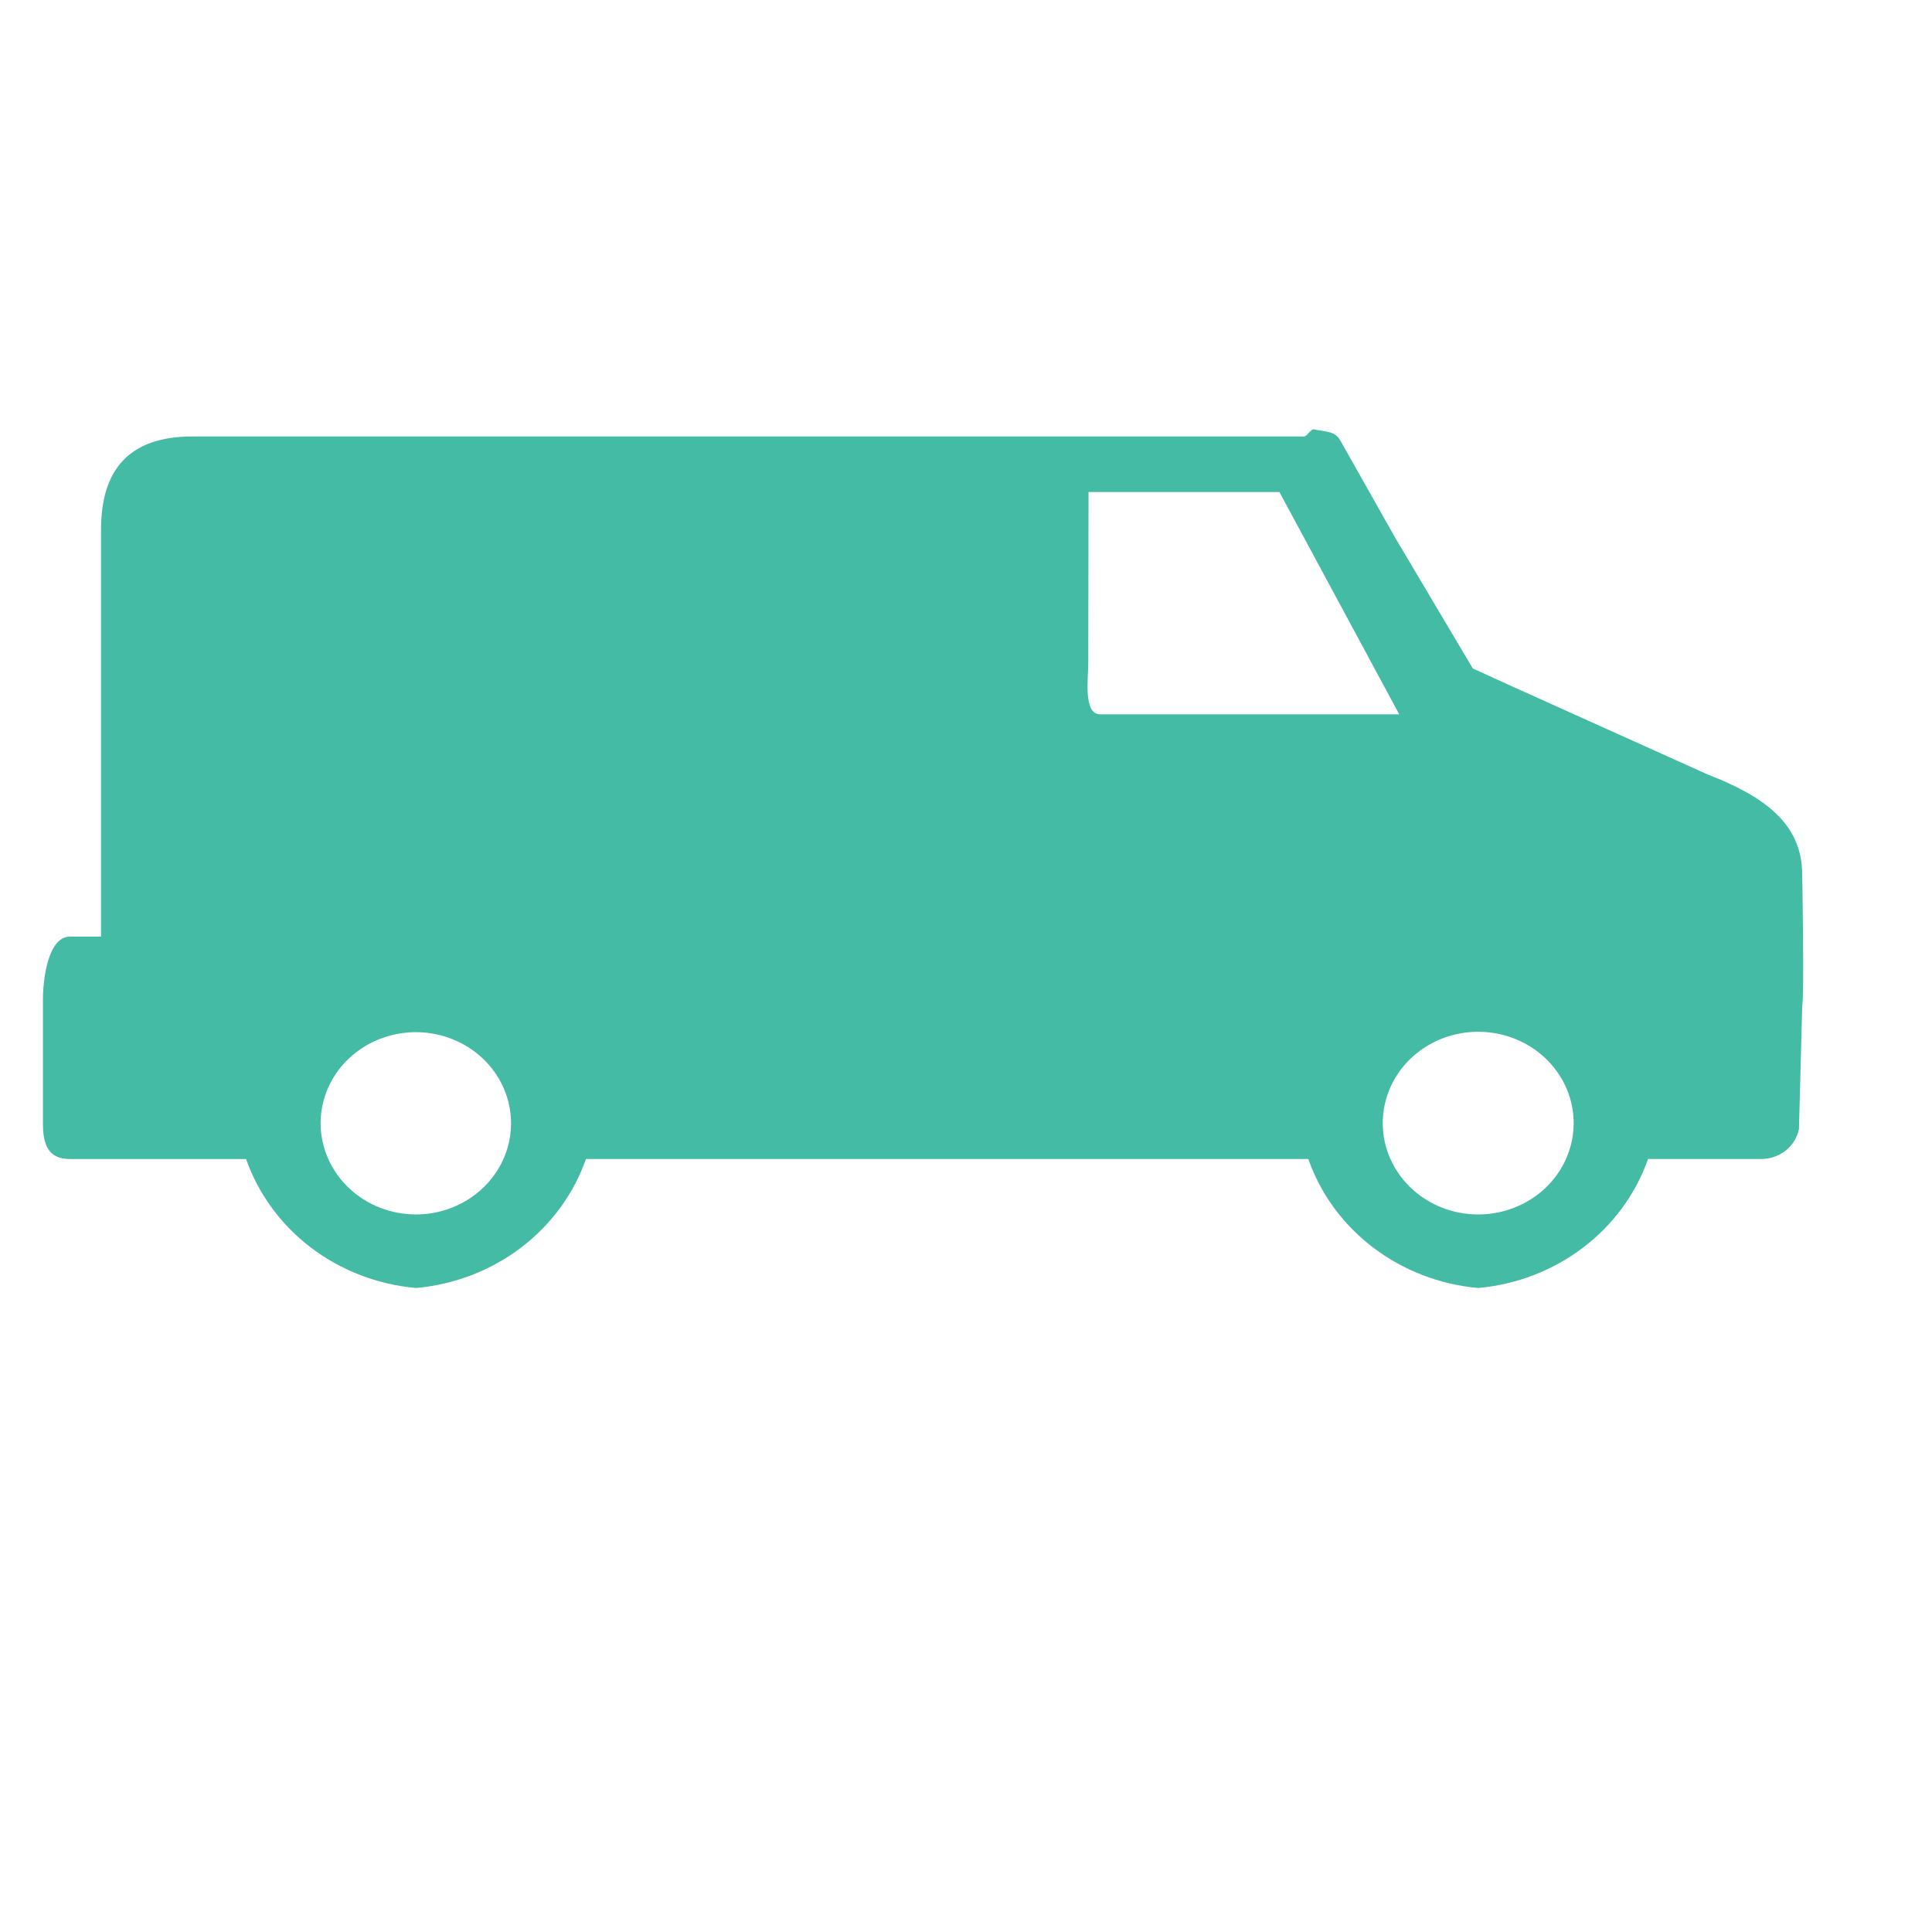 <svg width="45" height="45" viewBox="0 0 45 45" fill="none" xmlns="http://www.w3.org/2000/svg">
<path d="M1 23.285V26.167C1 26.651 1.117 26.996 1.628 26.996H5.732C6.017 27.81 6.543 28.527 7.245 29.061C7.948 29.594 8.798 29.92 9.69 30C10.583 29.92 11.433 29.593 12.135 29.06C12.838 28.526 13.363 27.809 13.648 26.995H30.473C30.757 27.809 31.283 28.526 31.985 29.059C32.687 29.592 33.535 29.919 34.428 30C35.321 29.92 36.17 29.593 36.873 29.059C37.575 28.526 38.101 27.809 38.386 26.995H40.991C41.205 27.002 41.413 26.935 41.58 26.808C41.746 26.68 41.86 26.5 41.901 26.3L41.977 23.432C42.028 23.175 41.977 20.373 41.977 20.373C41.977 19.163 41.056 18.536 39.773 18.038C39.773 18.038 34.369 15.607 34.305 15.571L32.495 12.522L31.215 10.254C31.089 10.032 30.87 10.06 30.608 10.001C30.529 9.985 30.45 10.166 30.37 10.166H4.482C3.011 10.166 2.353 10.934 2.353 12.342V21.816H1.628C1.122 21.816 1 22.798 1 23.285ZM32.207 26.165C32.206 25.744 32.335 25.332 32.579 24.981C32.823 24.63 33.17 24.357 33.576 24.195C33.983 24.033 34.43 23.991 34.862 24.073C35.294 24.154 35.691 24.357 36.002 24.655C36.313 24.953 36.525 25.333 36.611 25.746C36.696 26.159 36.652 26.587 36.483 26.977C36.314 27.366 36.028 27.698 35.661 27.931C35.295 28.164 34.864 28.288 34.424 28.287C33.836 28.286 33.273 28.062 32.858 27.664C32.443 27.267 32.208 26.728 32.207 26.165ZM25.354 11.46H29.8L32.591 16.638H25.627C25.228 16.638 25.348 15.819 25.348 15.437L25.354 11.46ZM7.467 26.165C7.467 25.746 7.597 25.335 7.84 24.986C8.084 24.637 8.43 24.365 8.835 24.204C9.24 24.043 9.685 24 10.116 24.082C10.546 24.163 10.941 24.365 11.252 24.661C11.562 24.958 11.774 25.335 11.86 25.747C11.946 26.159 11.903 26.585 11.736 26.973C11.569 27.361 11.286 27.693 10.921 27.927C10.557 28.161 10.129 28.286 9.69 28.287C9.102 28.287 8.537 28.064 8.121 27.666C7.704 27.268 7.469 26.729 7.467 26.165Z" fill="#44BBA4"/>
</svg>
